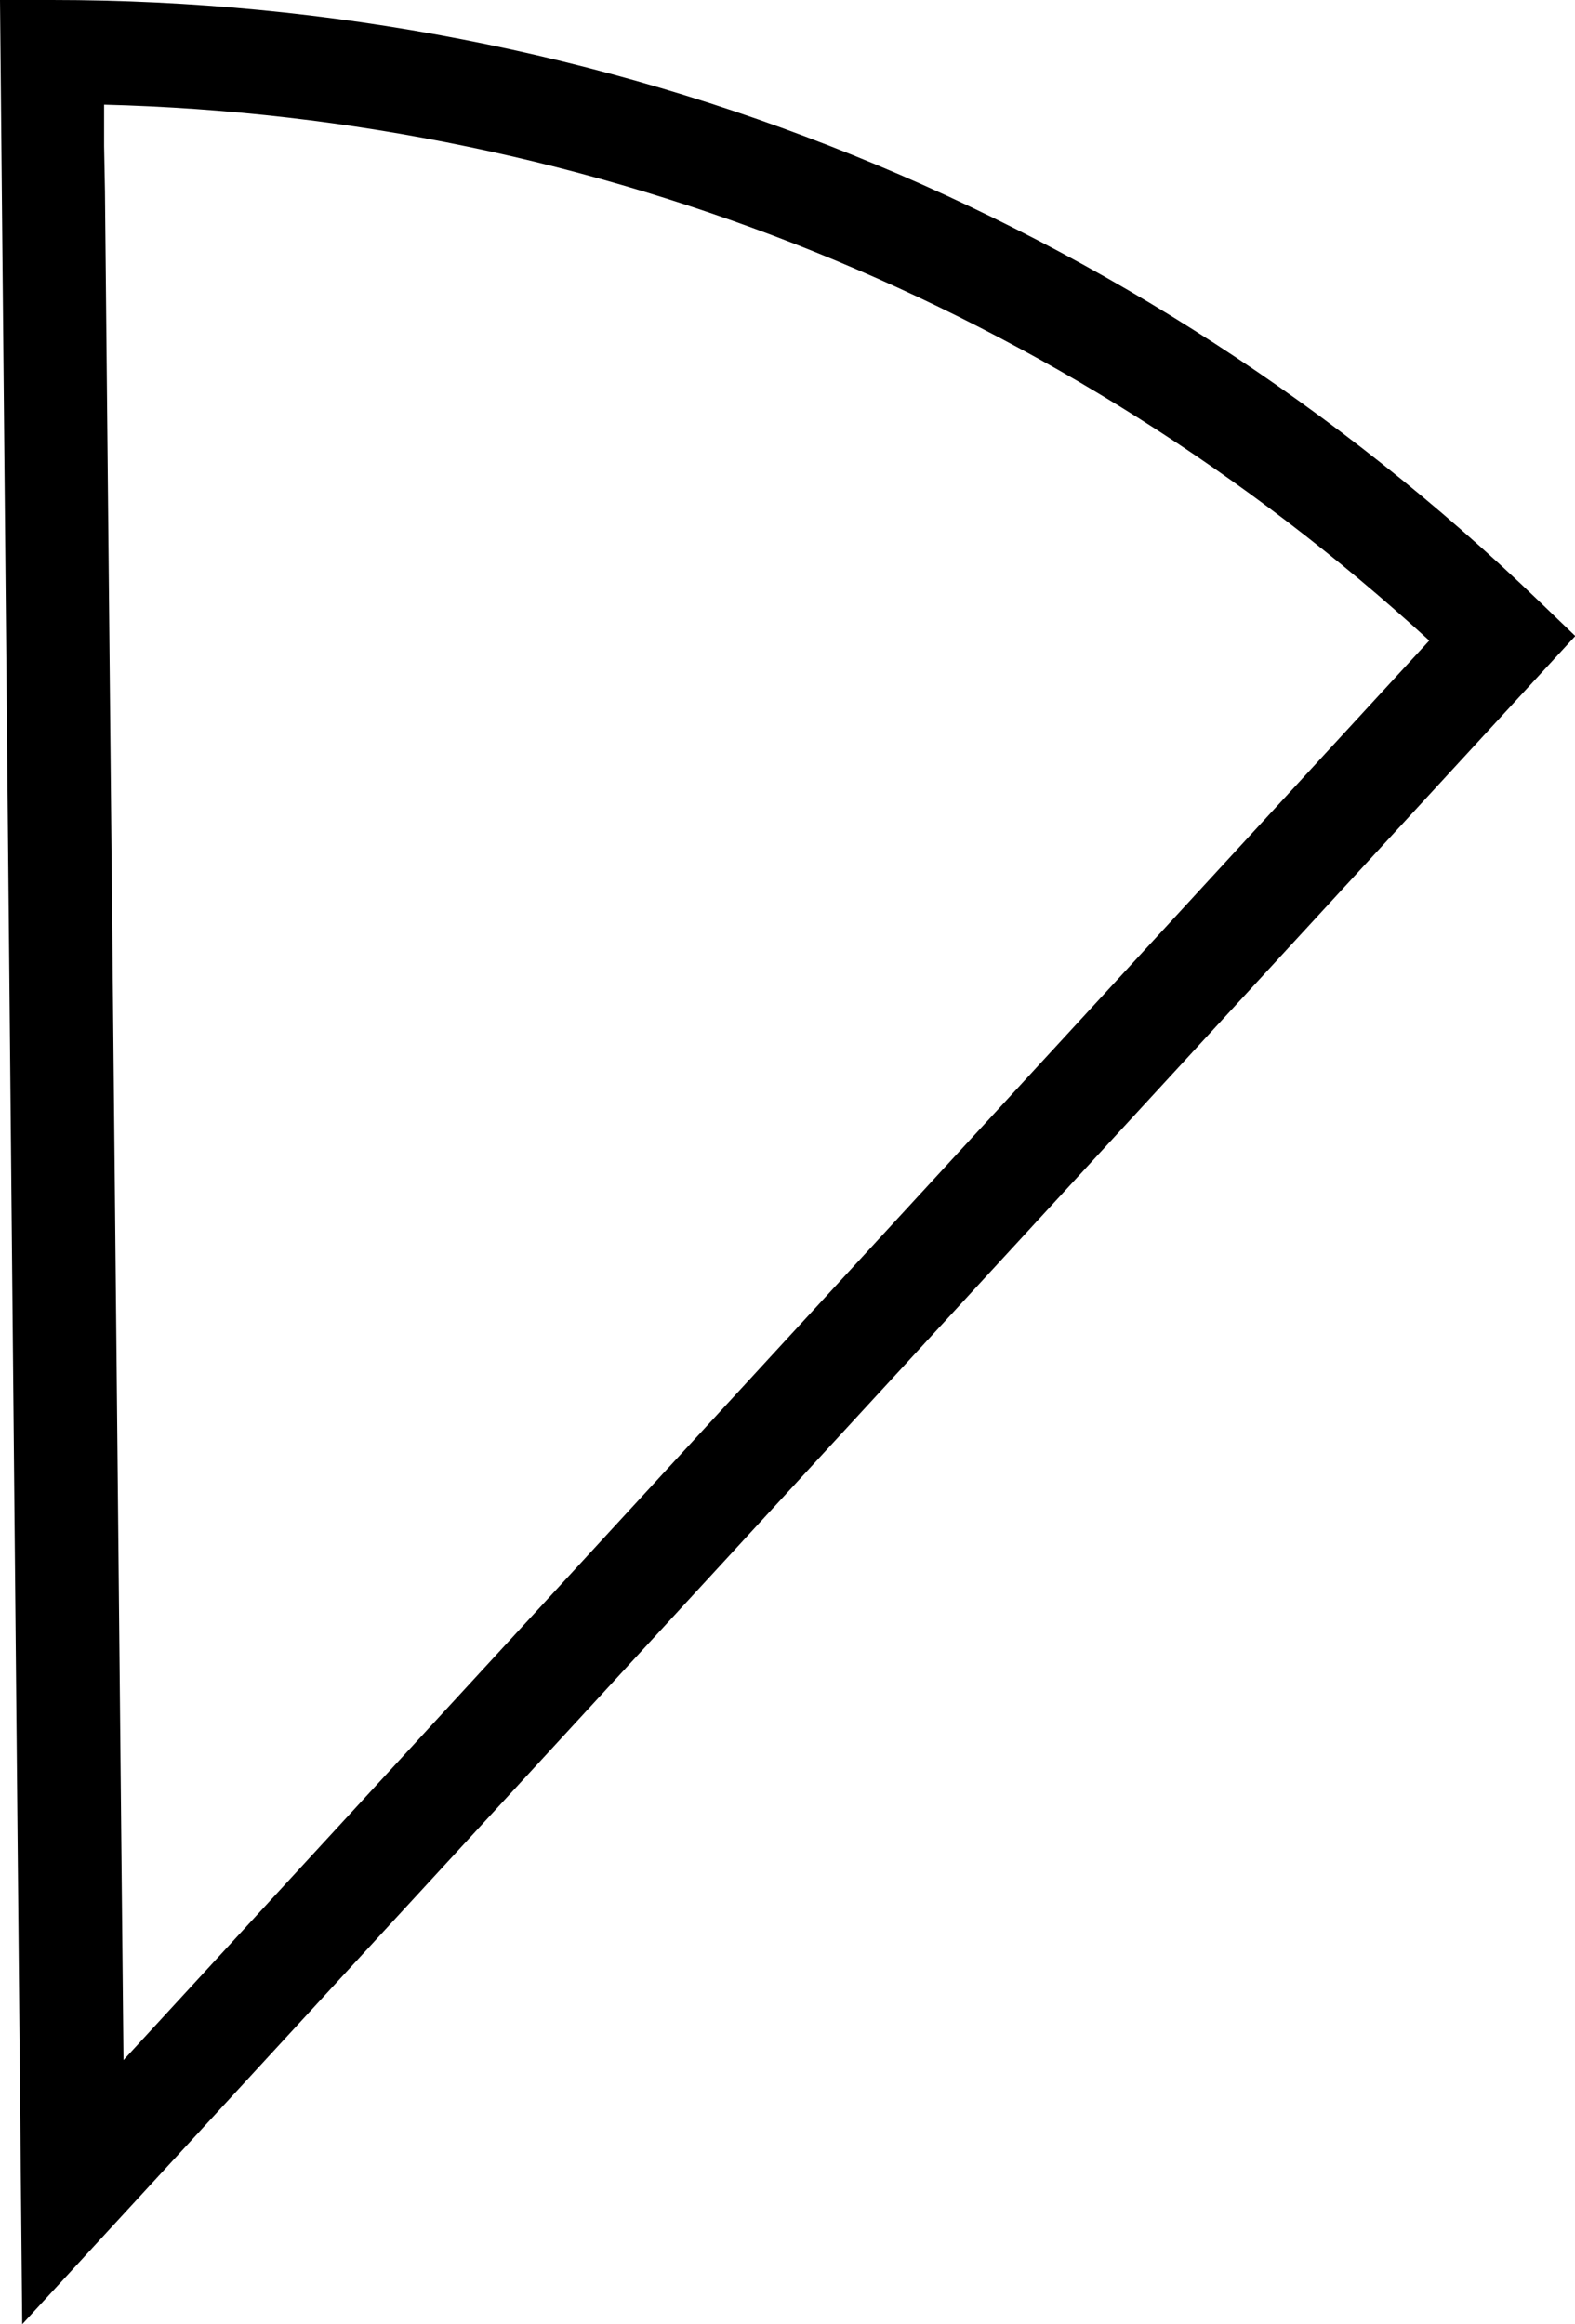 <?xml version="1.0" encoding="UTF-8"?><svg id="Capa_2" xmlns="http://www.w3.org/2000/svg" viewBox="0 0 55.22 81.49"><g id="Capa_3"><path d="m.78,81.49L0,0h1.82c19.5,0,38.01,7.48,52.12,21.06l1.29,1.24L.78,81.49ZM3.65,5.12l.03,1.58.65,65.53L50.11,22.46C37.31,10.73,20.94,4.11,3.65,3.67v1.45Z"/></g></svg>